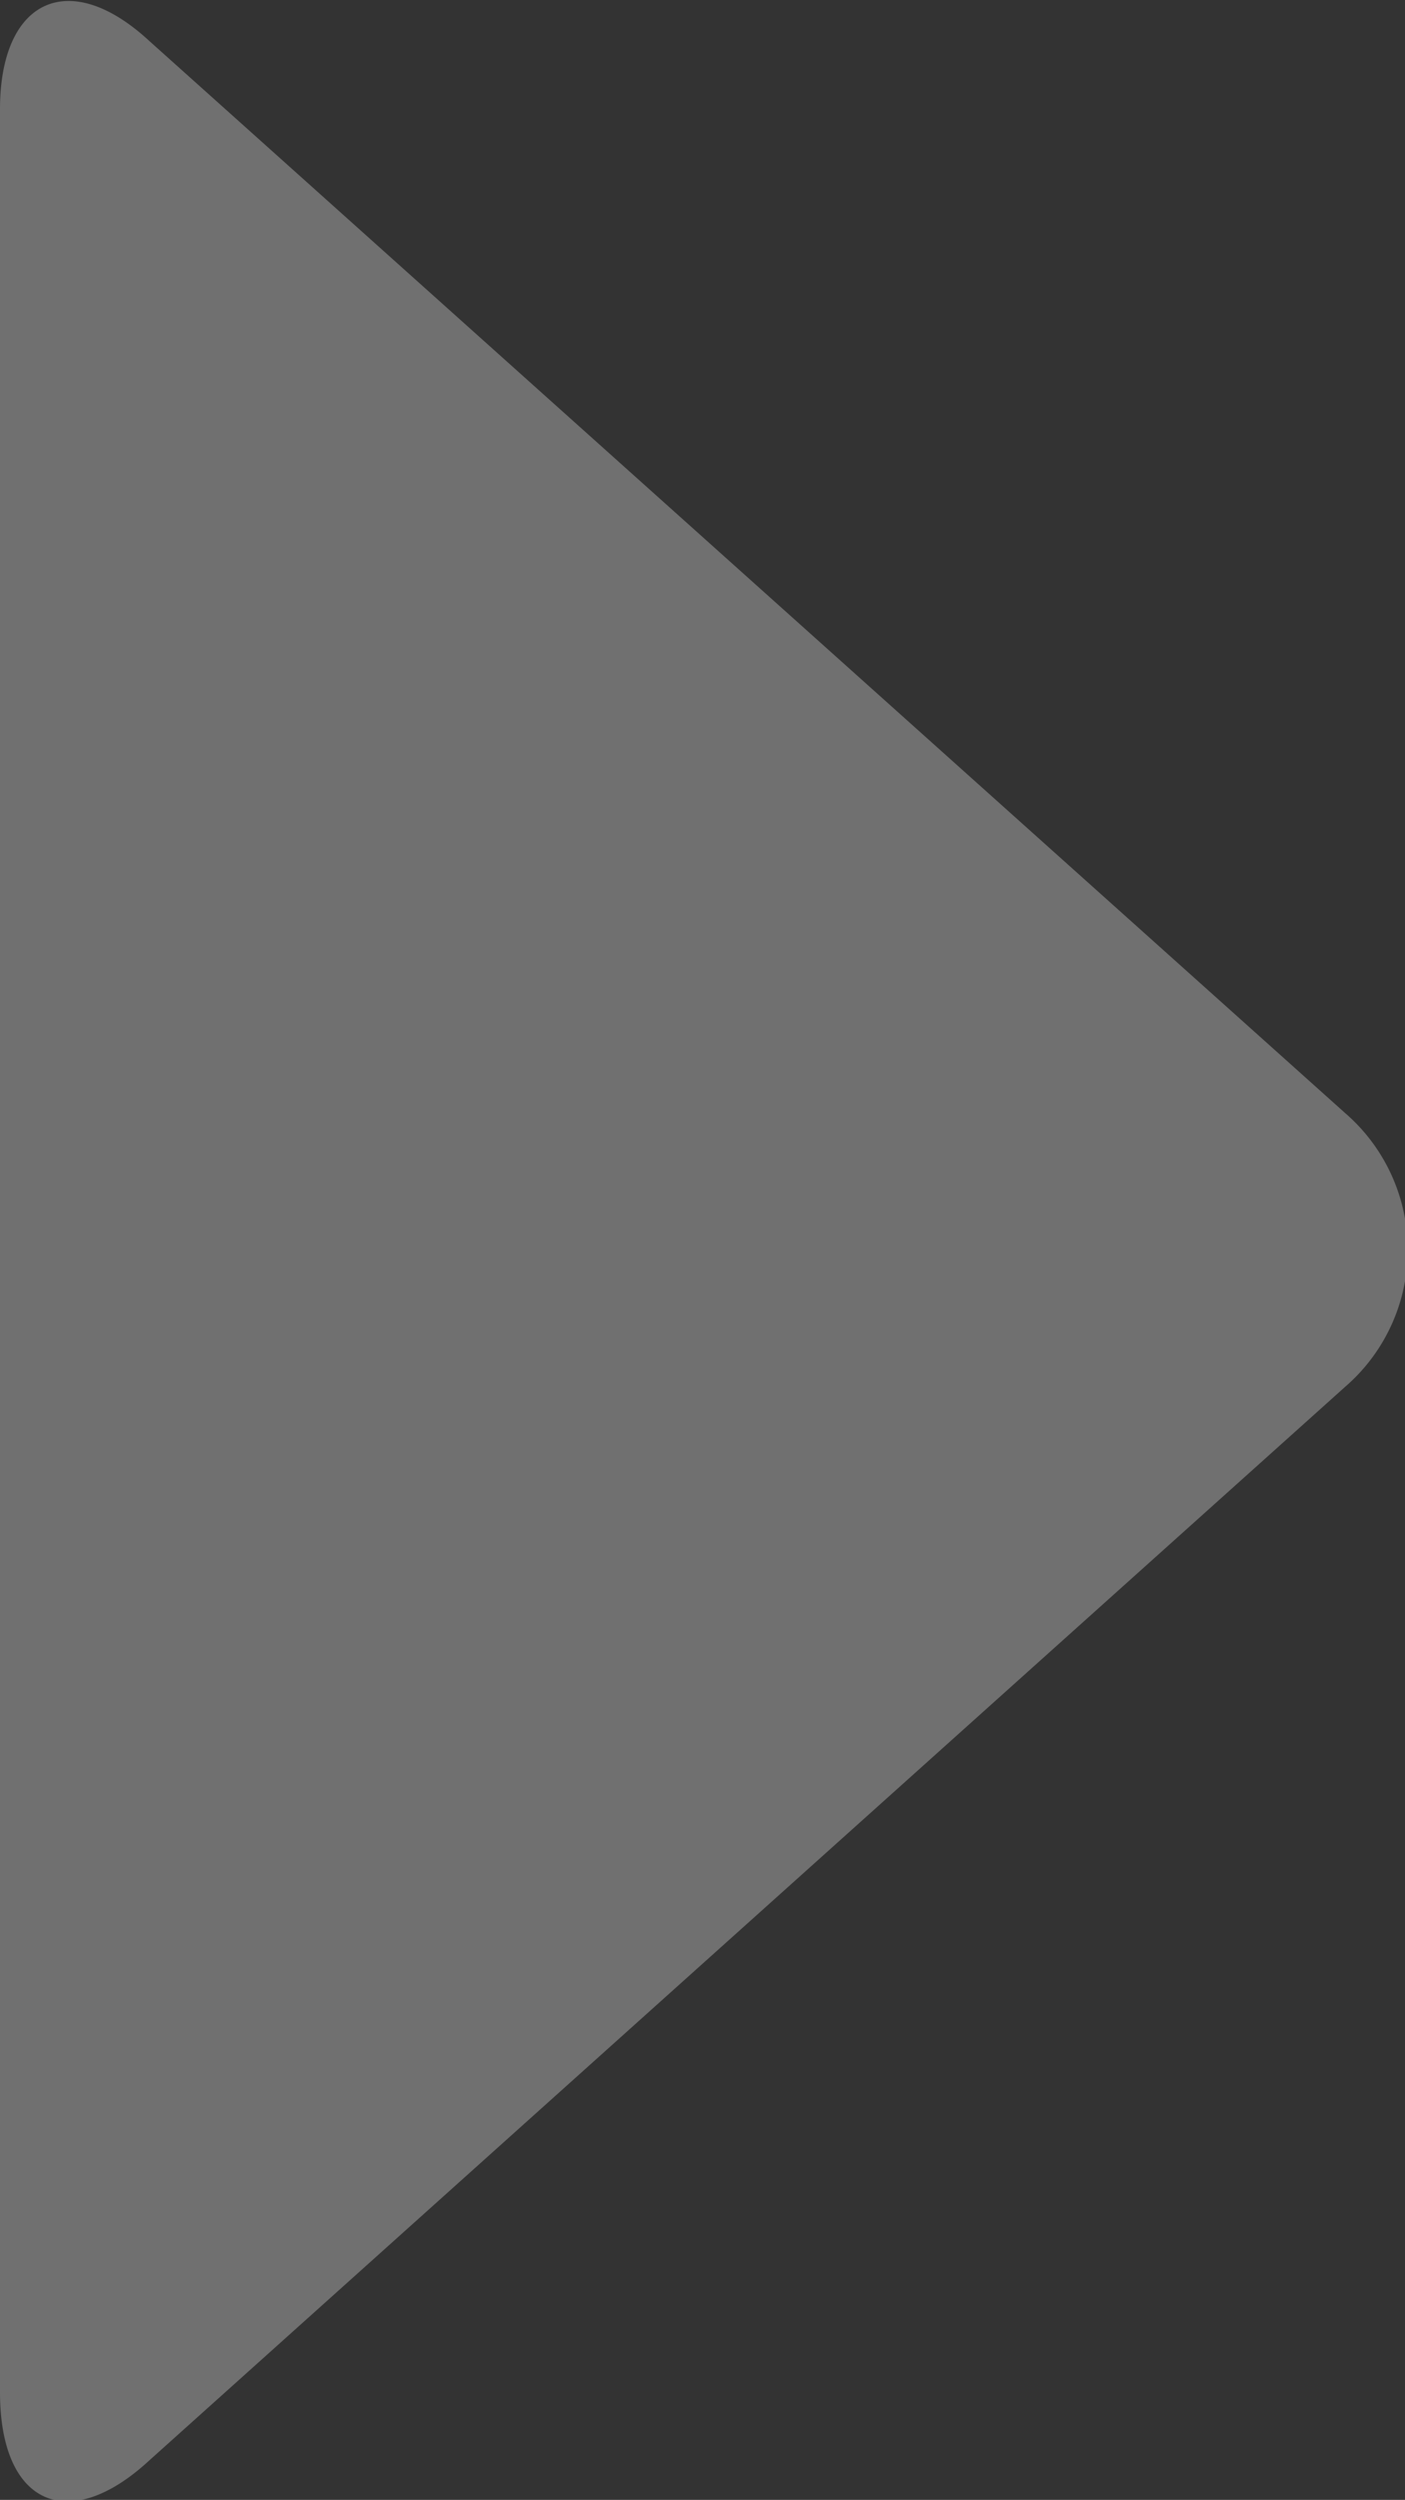 <svg xmlns="http://www.w3.org/2000/svg" viewBox="0 0 18.8 33.44"><rect x="0" y="0" width="18.8" height="33.44" fill="#333333" stroke="none"/><defs><style>.cls-1{opacity:0.3;}.cls-2{fill:#fff;}</style></defs><title>アセット 8</title><g id="レイヤー_2" data-name="レイヤー 2"><g id="TOP"><g class="cls-1"><path class="cls-2" d="M2,.55C.92-.45,0,0,0,1.46V32c0,1.51.92,1.91,2,.91L18,18.55a2.42,2.42,0,0,0,0-3.66Z"/></g></g></g></svg>